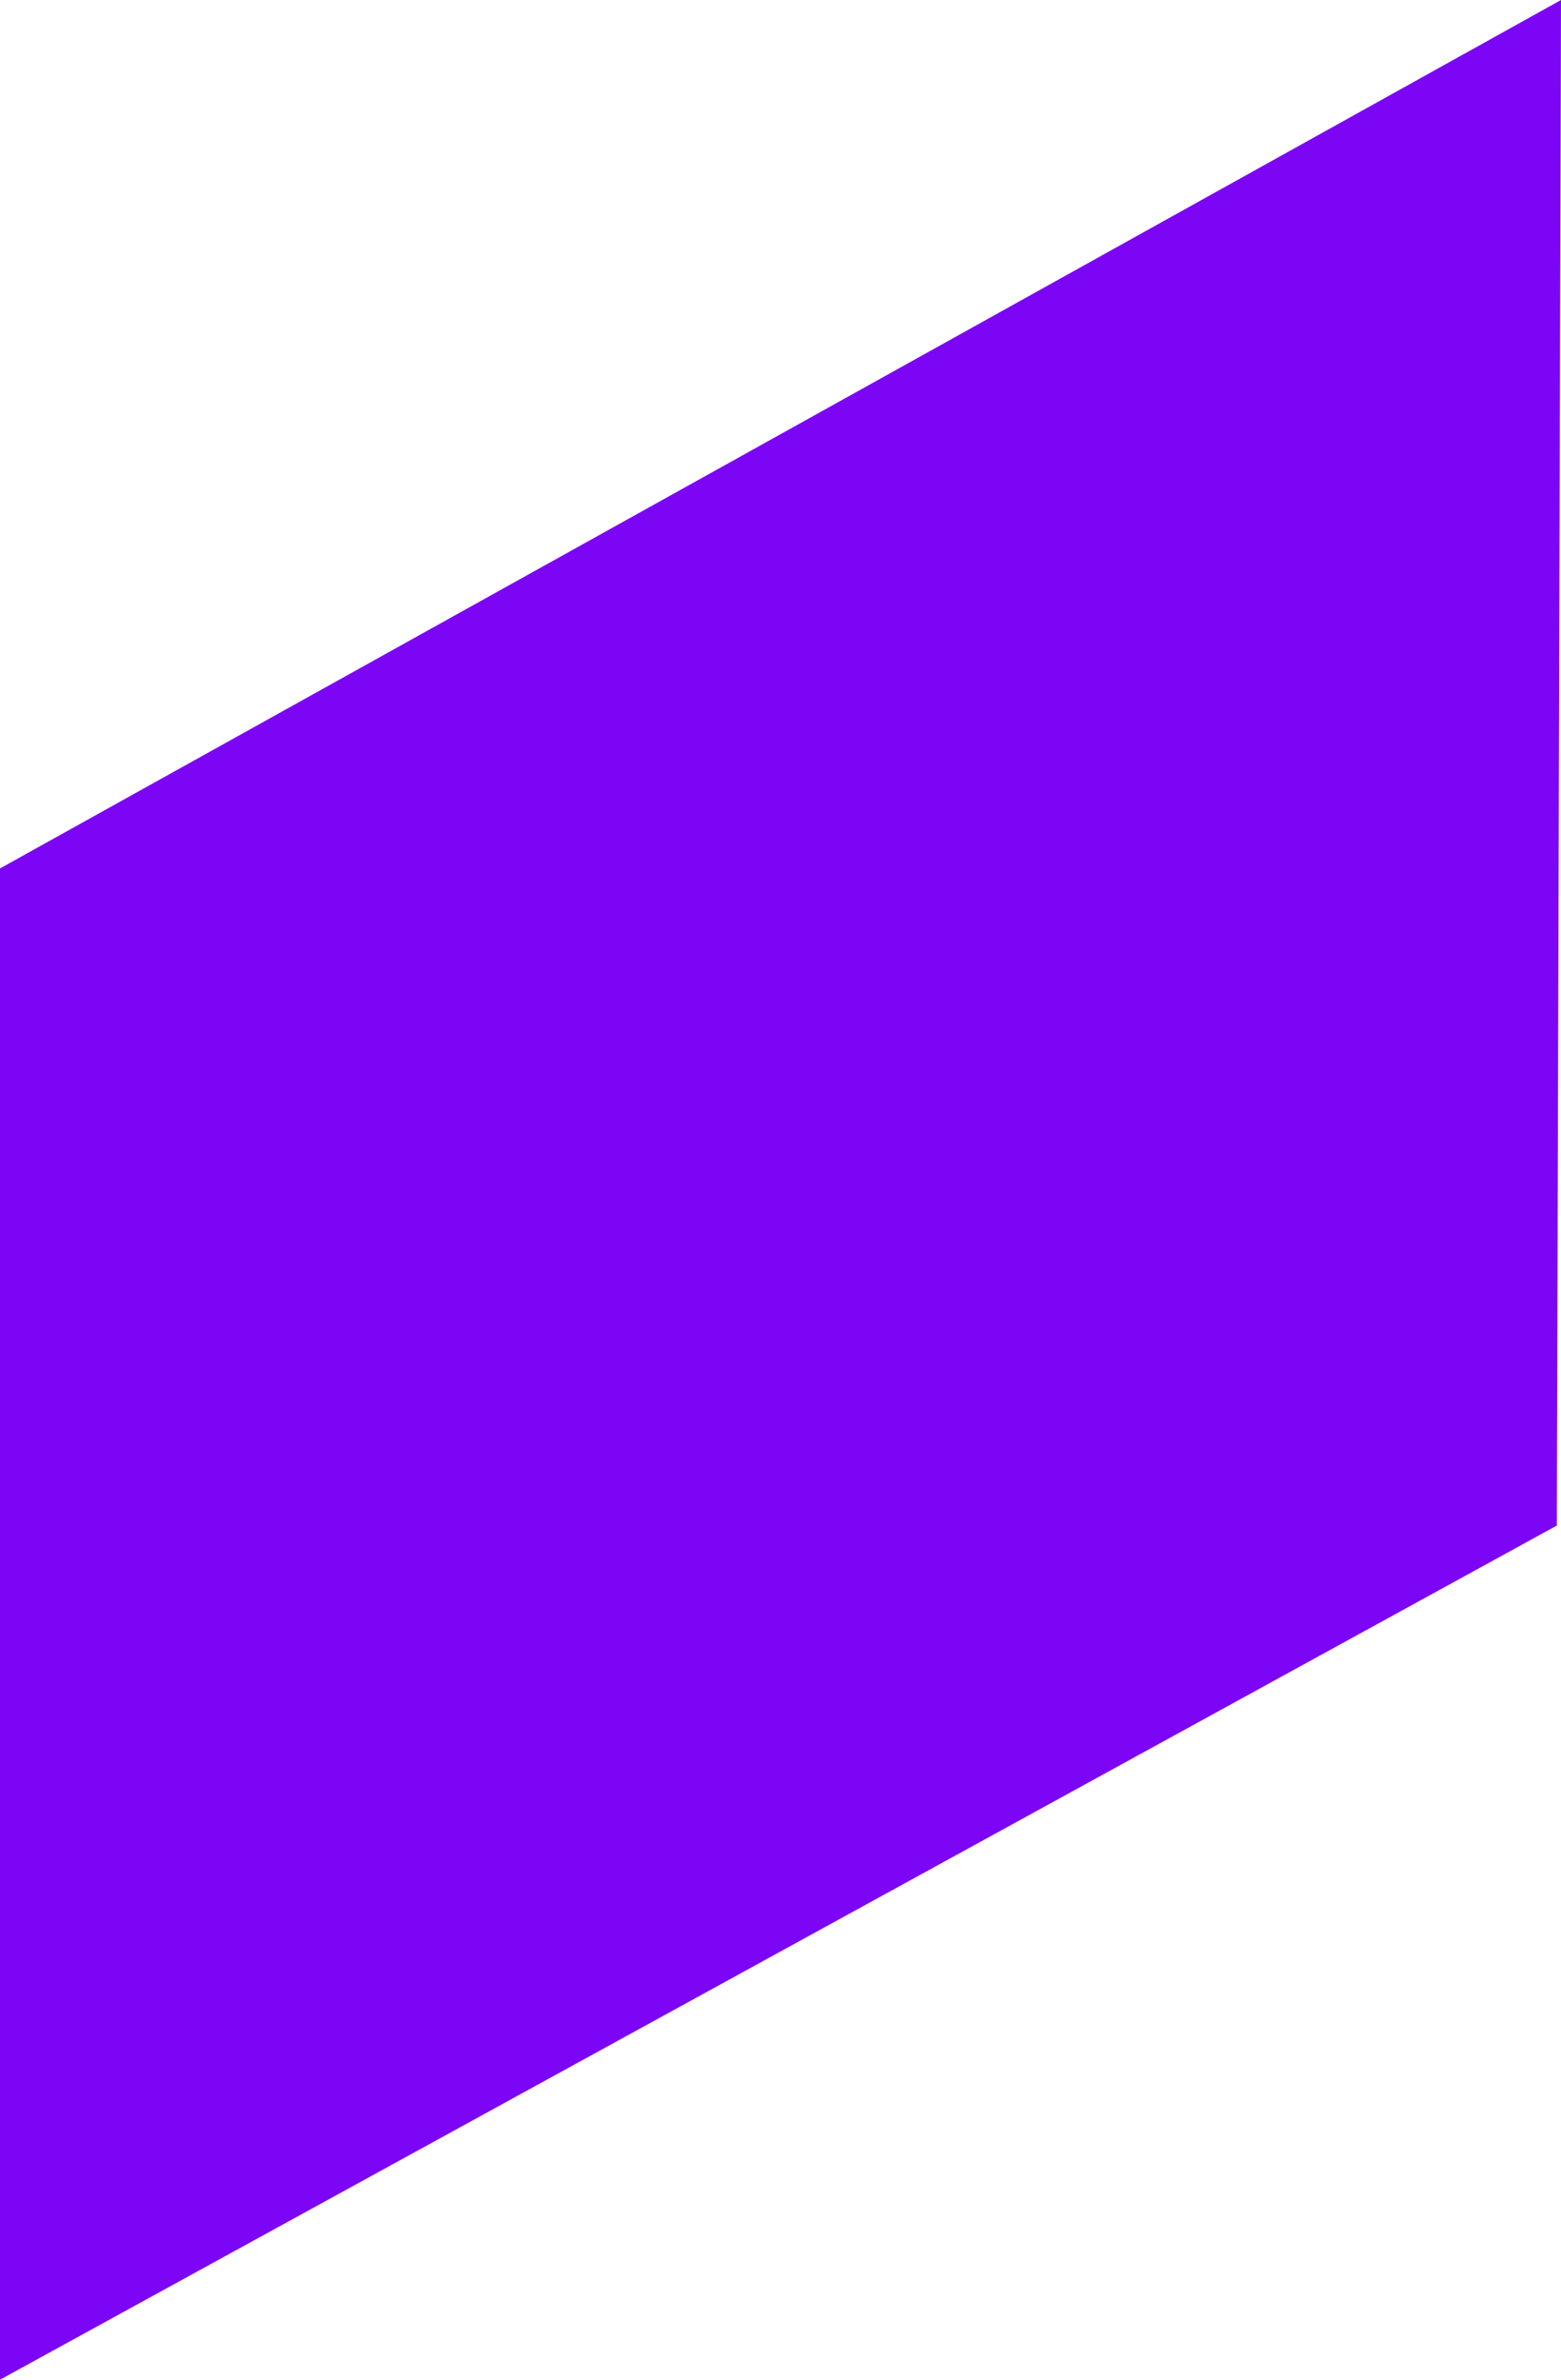<?xml version="1.0" encoding="UTF-8"?>
<svg xmlns="http://www.w3.org/2000/svg" width="21" height="32" viewBox="0 0 21 32" fill="none">
  <path d="M0 11.678V32L20.944 20.514L21 0L0 11.678Z" fill="#7D05F5"></path>
</svg>
